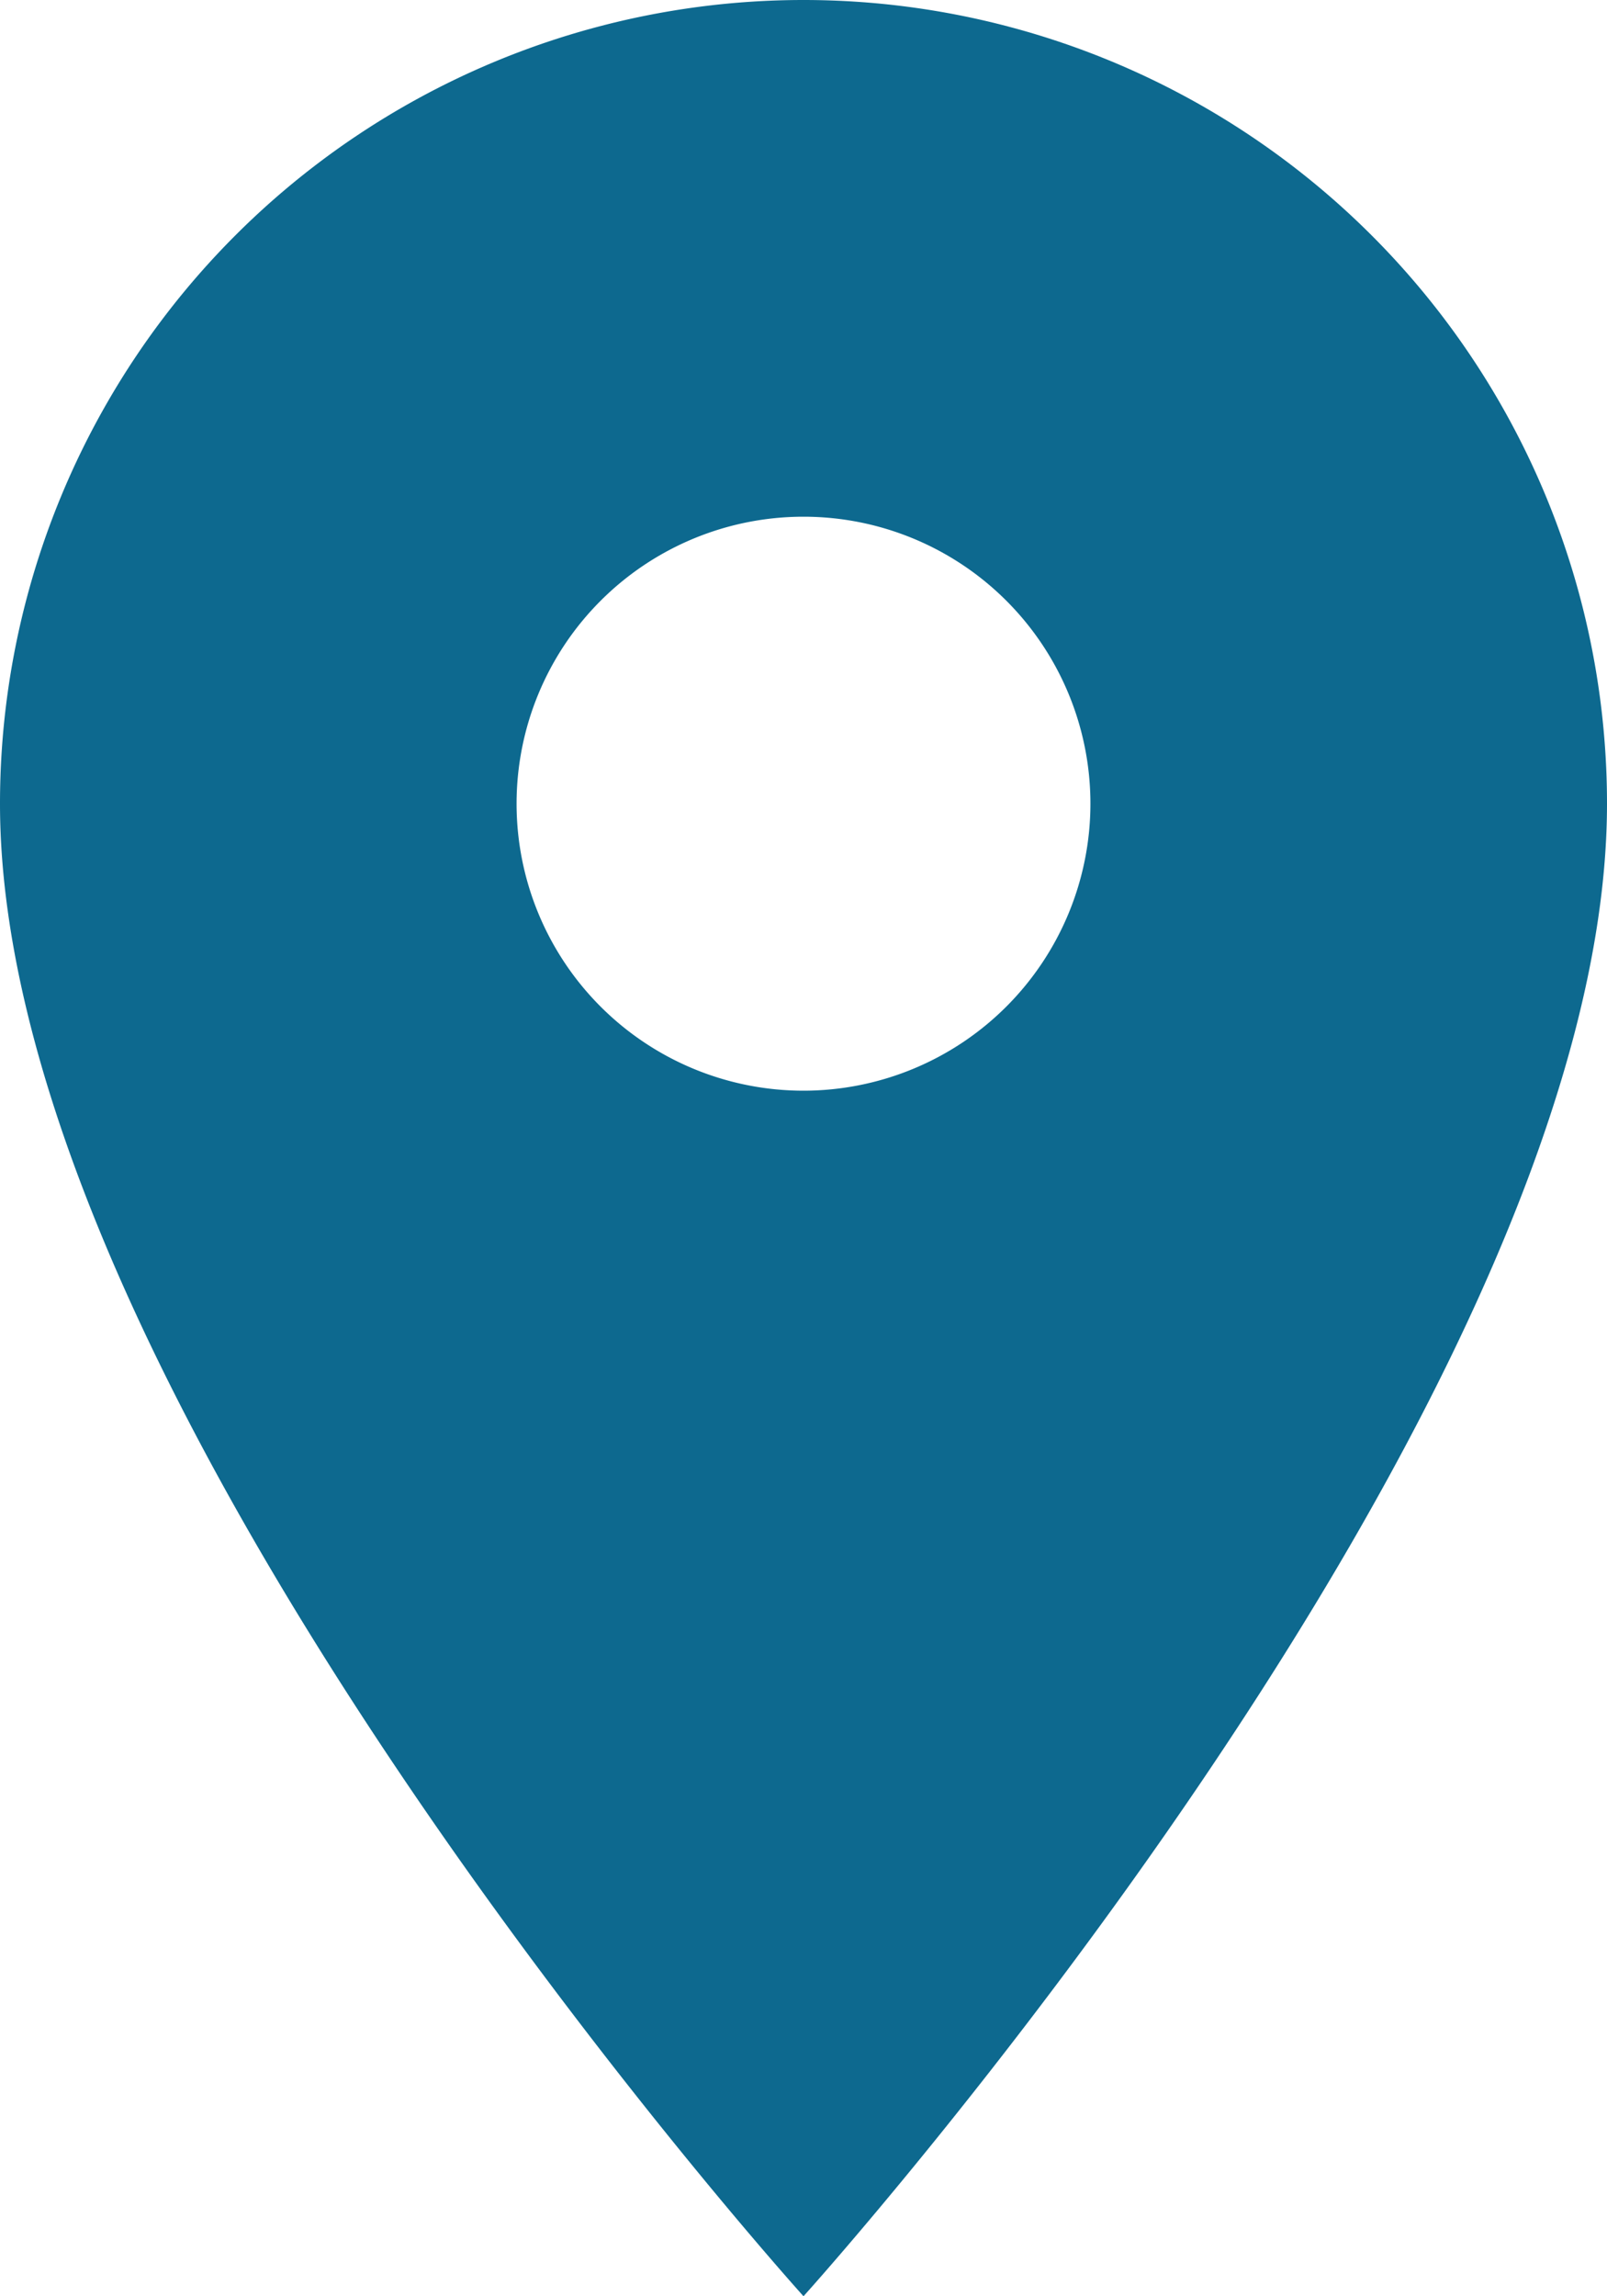 <svg xmlns="http://www.w3.org/2000/svg" width="11" height="15.714" viewBox="0 0 11 15.714">
  <path id="Icon_material-location-on" data-name="Icon material-location-on" d="M13,3A5.5,5.5,0,0,0,7.5,8.5c0,4.125,5.5,10.214,5.5,10.214S18.5,12.625,18.5,8.5A5.5,5.5,0,0,0,13,3Zm0,7.464A1.964,1.964,0,1,1,14.964,8.5,1.965,1.965,0,0,1,13,10.464Z" transform="translate(-7.5 -3)" fill="#0d698f"/>
</svg>
